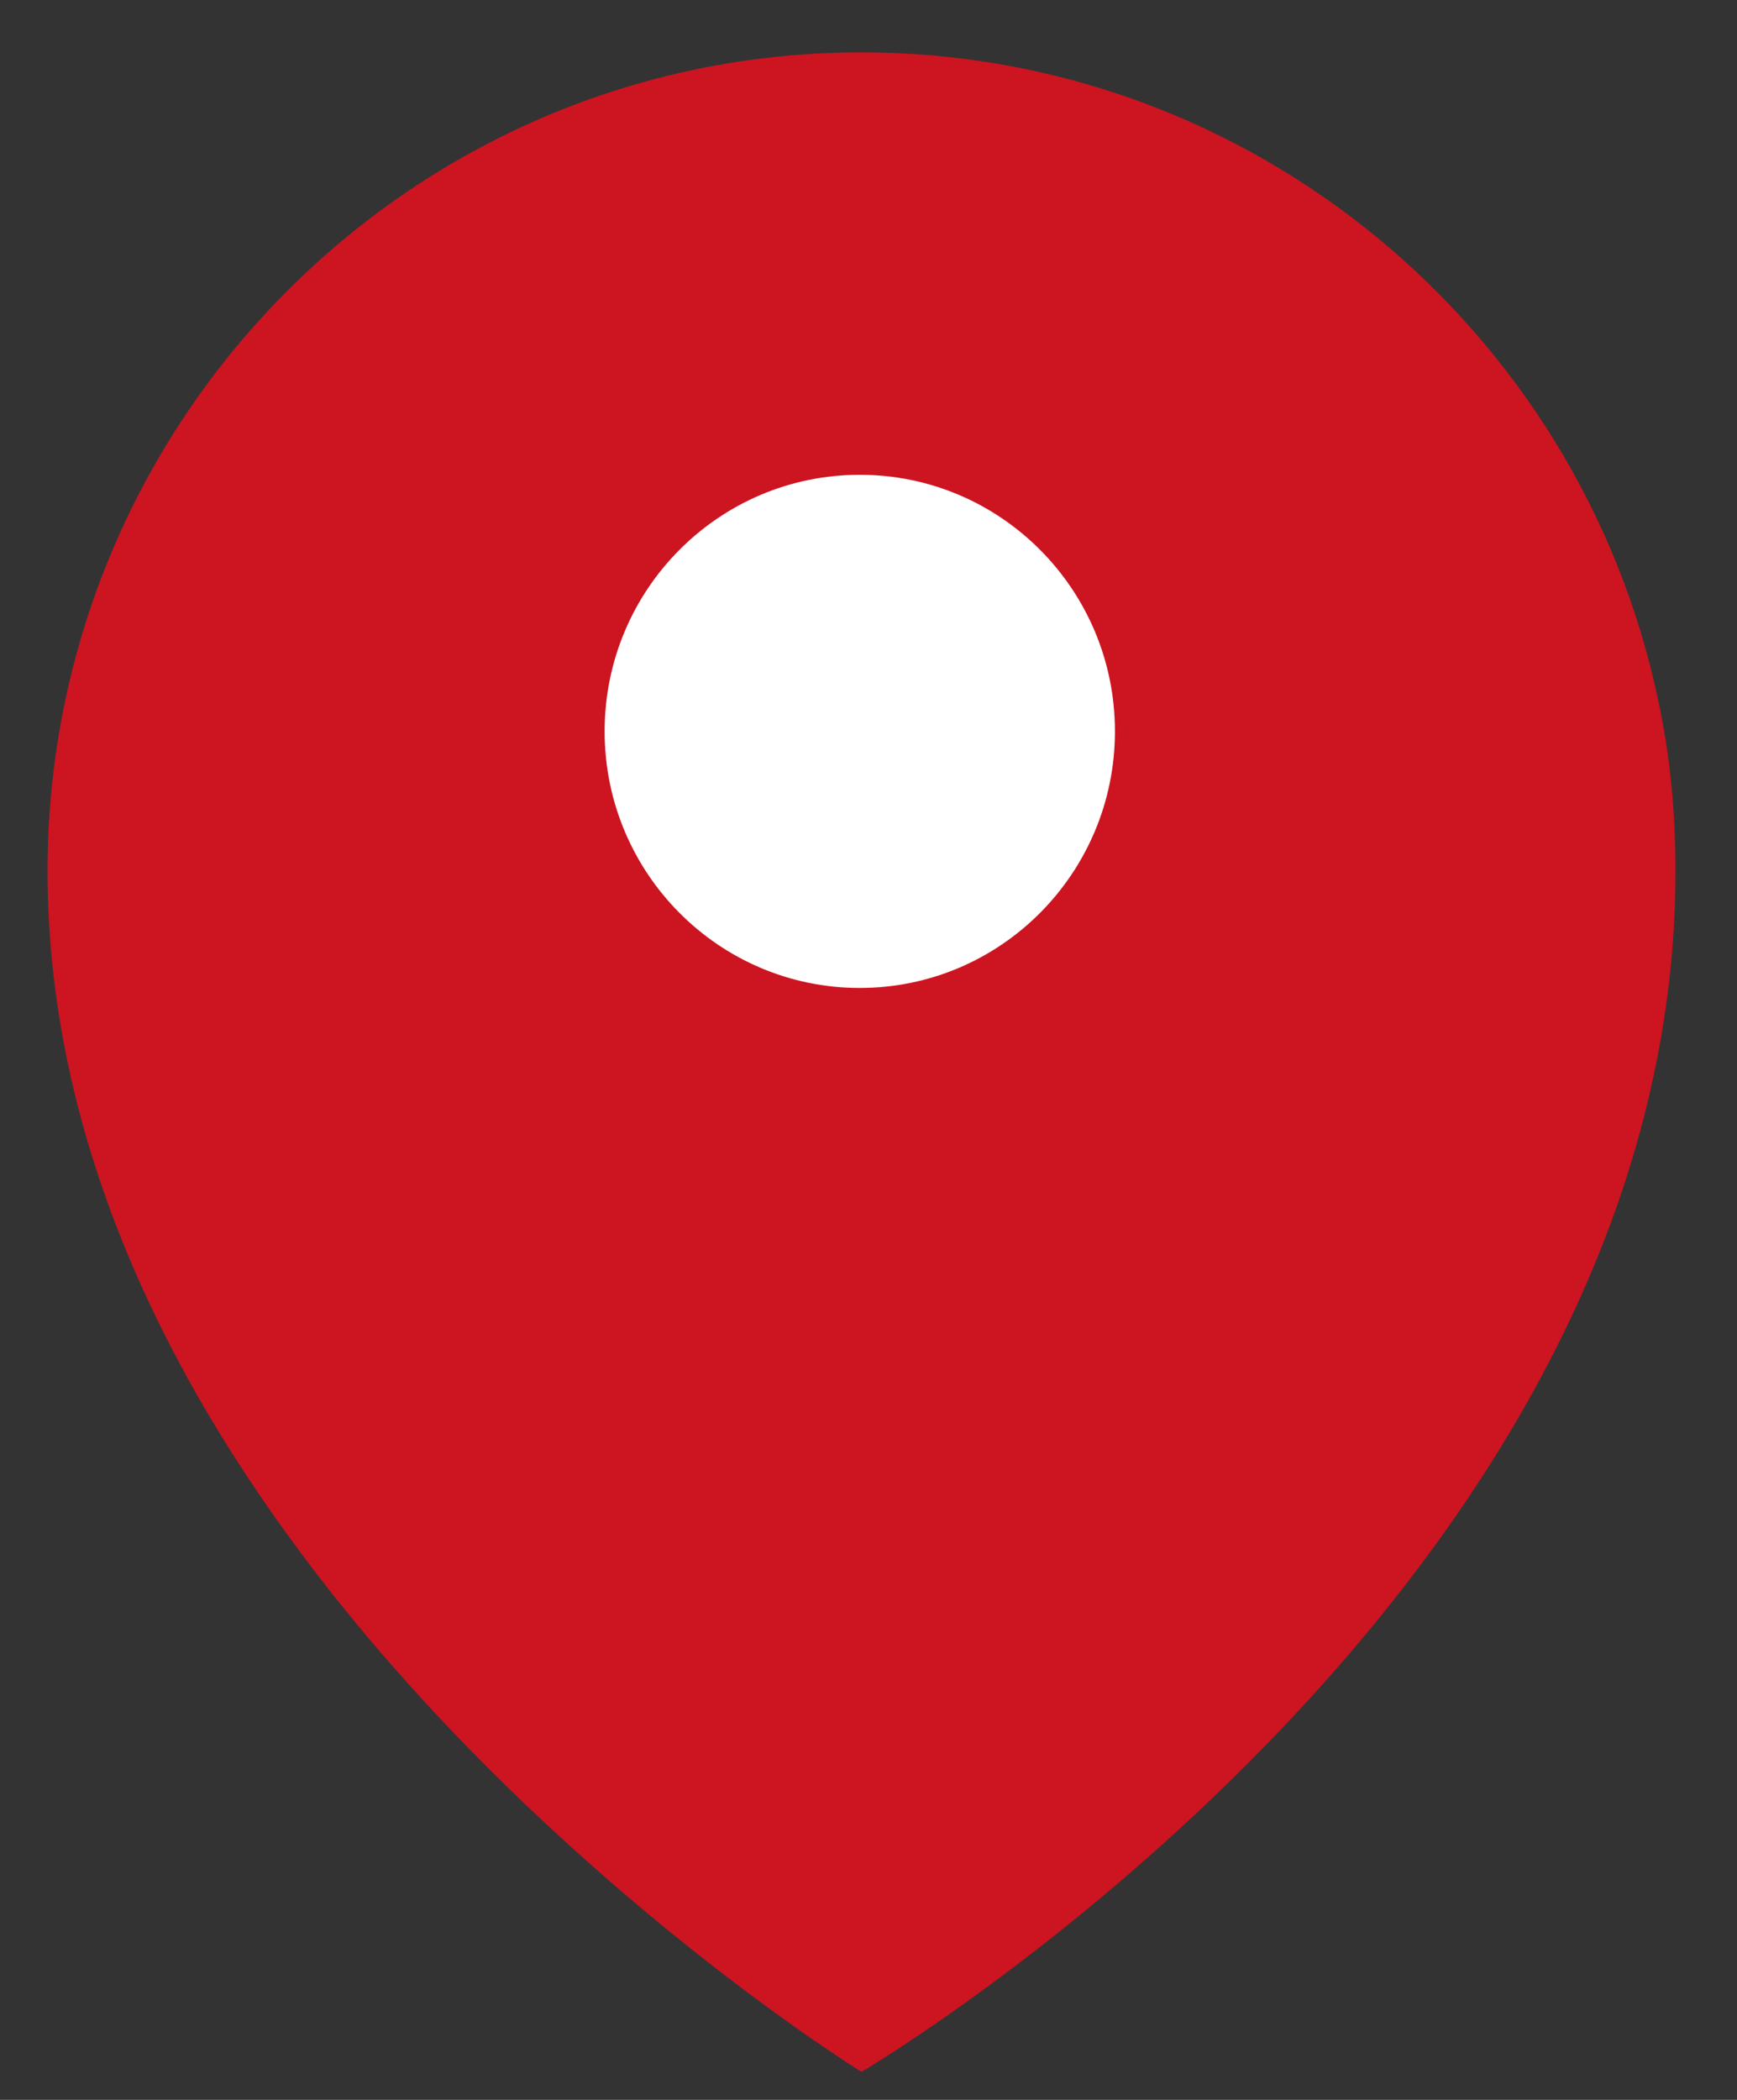 <svg width="24" height="29" viewBox="0 0 24 29" fill="none" xmlns="http://www.w3.org/2000/svg">
<rect x="0" y="0" width="24" height="29" fill="#333333" stroke="none"/>
<path d="M23.15 12.028C23.15 22.008 11.903 28.613 11.903 28.613C11.903 28.613 7.995 26.202 4.781 22.249C2.551 19.501 0.657 16.006 0.657 12.028C0.657 5.785 5.693 0.723 11.903 0.723C17.299 0.723 21.831 4.555 22.91 9.666C23.078 10.437 23.15 11.233 23.15 12.028Z" fill="#CD1421"/>
<path d="M11.879 13.644C13.826 13.644 15.405 12.057 15.405 10.1C15.405 8.143 13.826 6.557 11.879 6.557C9.933 6.557 8.354 8.143 8.354 10.1C8.354 12.057 9.933 13.644 11.879 13.644Z" fill="white"/>
</svg>
